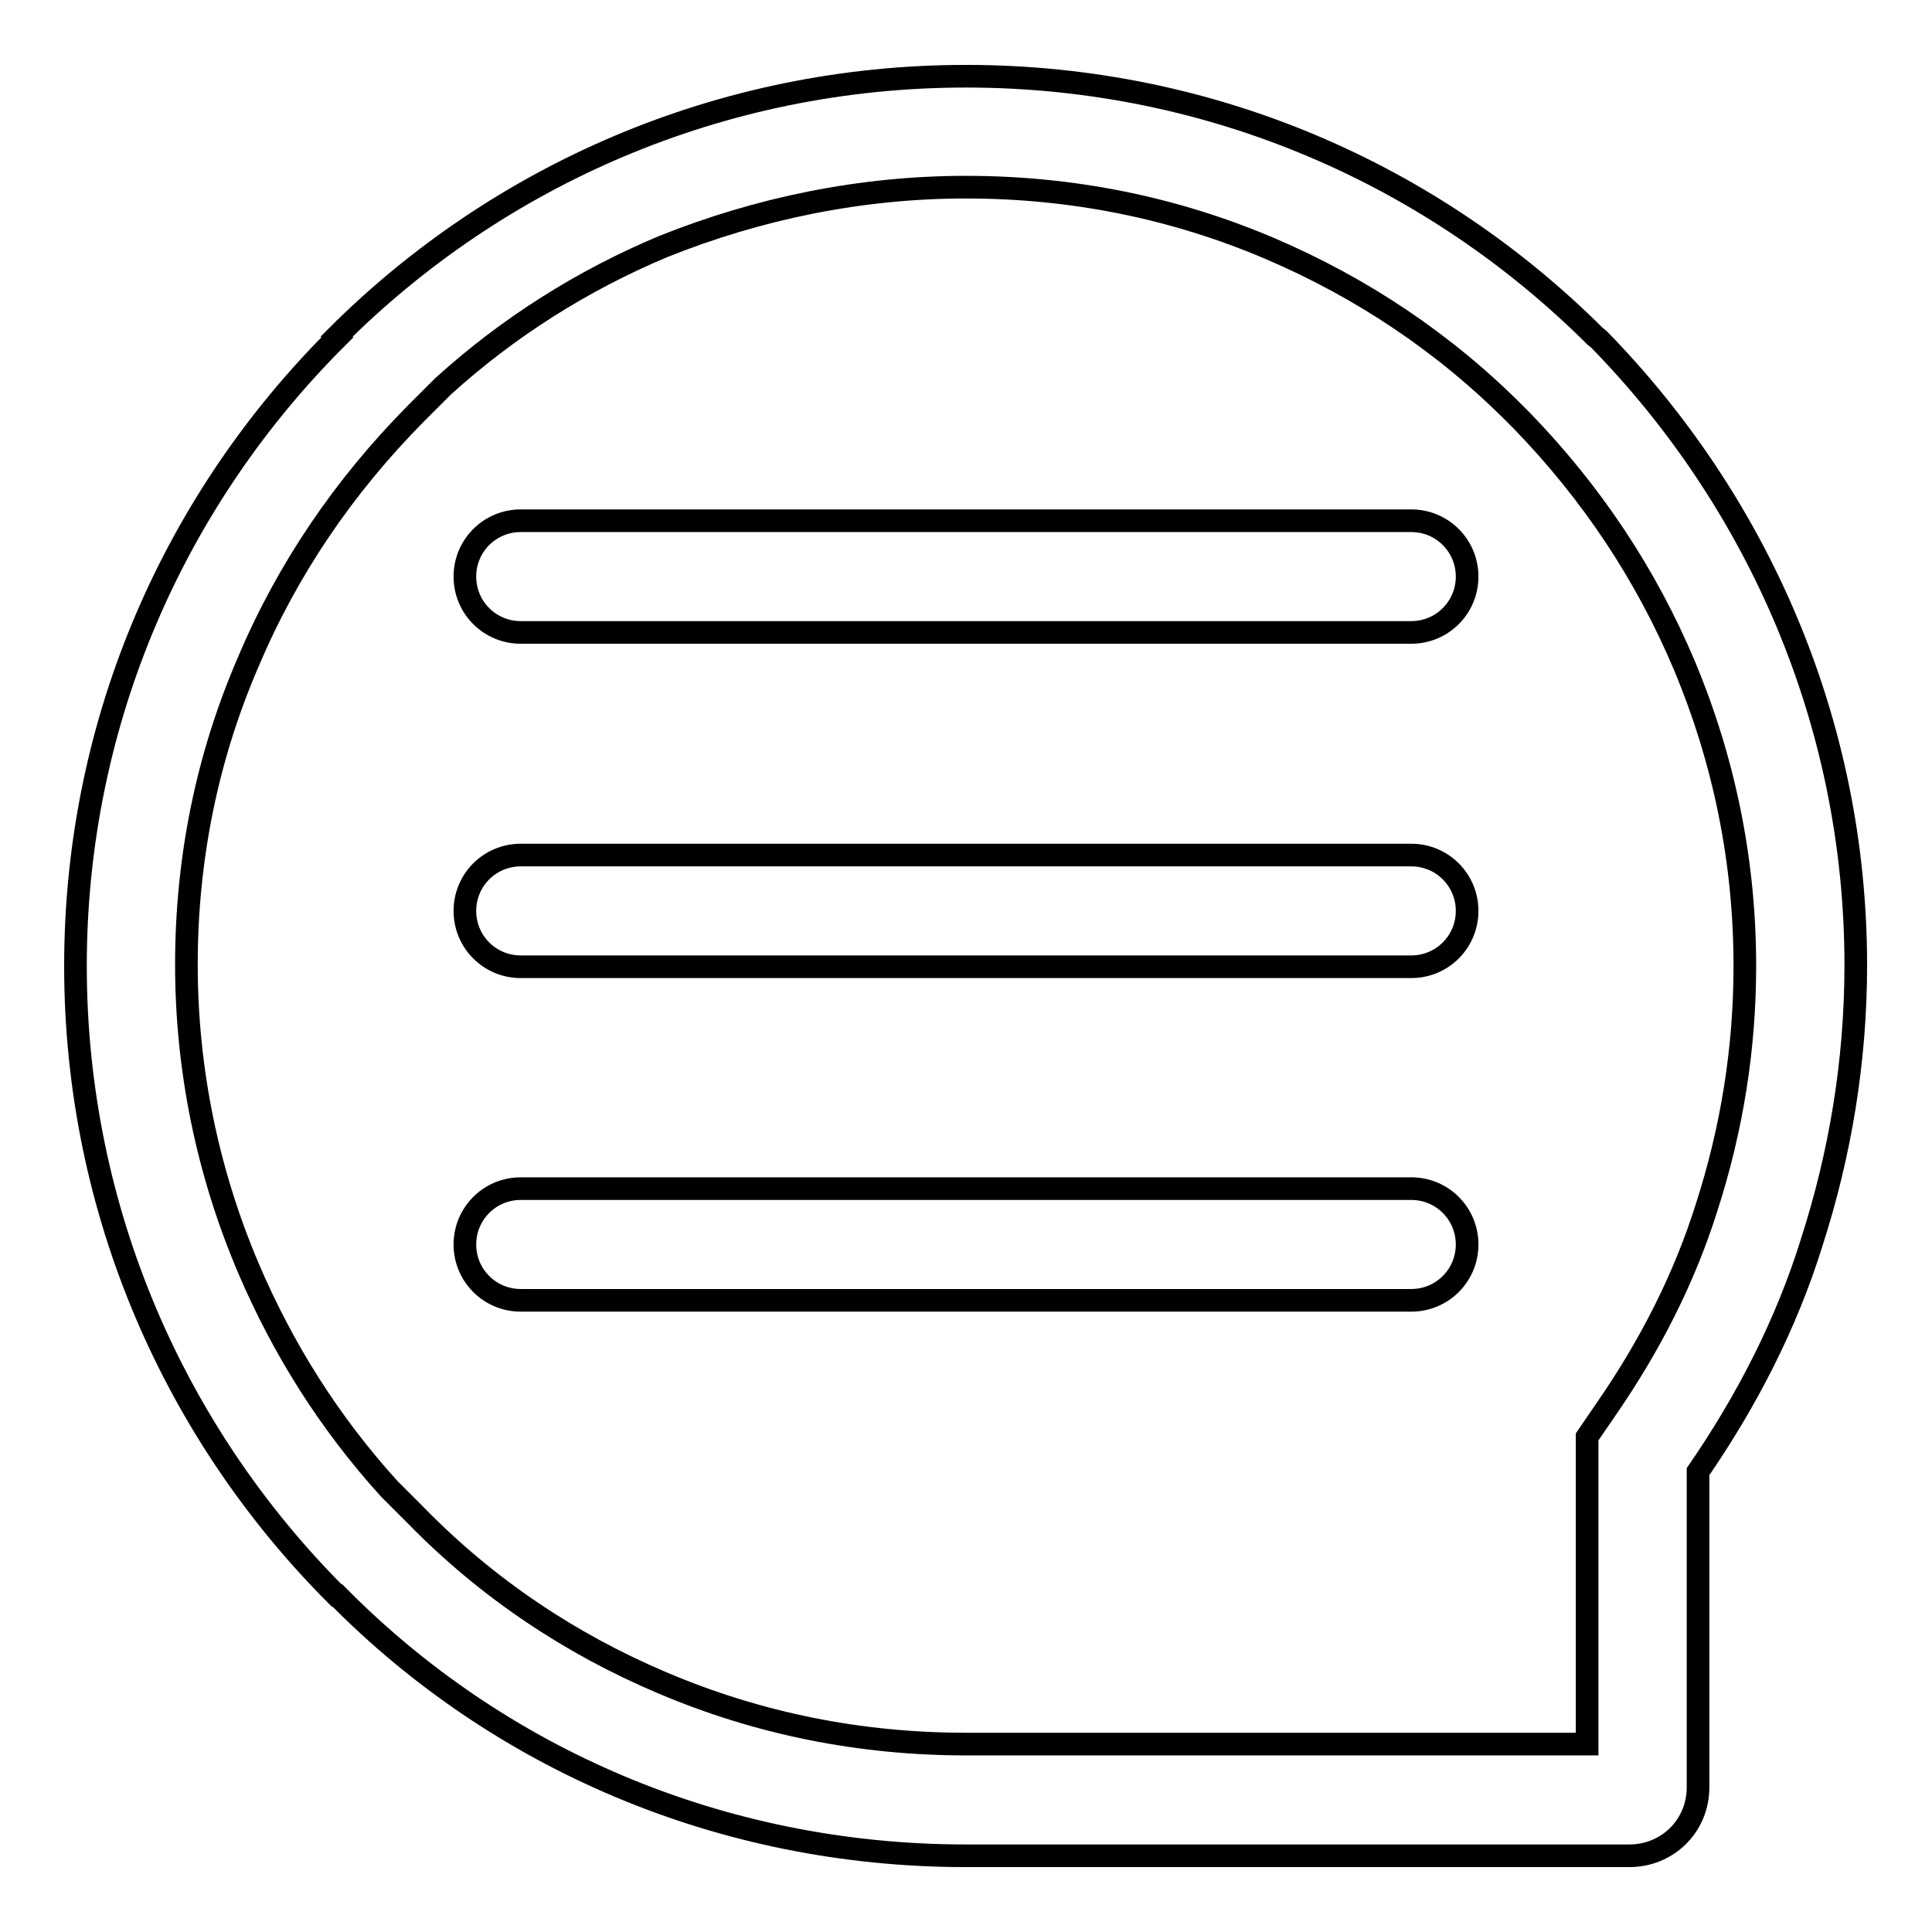 <?xml version="1.0" encoding="utf-8"?>
<!-- Svg Vector Icons : http://www.onlinewebfonts.com/icon -->
<!DOCTYPE svg PUBLIC "-//W3C//DTD SVG 1.1//EN" "http://www.w3.org/Graphics/SVG/1.1/DTD/svg11.dtd">
<svg version="1.1" xmlns="http://www.w3.org/2000/svg" xmlns:xlink="http://www.w3.org/1999/xlink" x="0px" y="0px" viewBox="0 0 256 256" enable-background="new 0 0 256 256" xml:space="preserve">
<g> <path stroke-width="3" fill-opacity="0" stroke="#000000"  d="M128,24.8c14,0,27.5,2.7,40.2,8.1c12.2,5.2,23.3,12.6,32.7,22.1l0.3,0.3l0.3,0.3l0.2,0.2 c9.2,9.5,16.4,20.3,21.5,32.4c5.3,12.7,8,26,8,39.8c0,10.9-1.7,21.6-5.1,32.1l0,0l0,0c-2.9,9.2-7.4,18.1-13.2,26.5l-2.6,3.8v4.6 v36.1H128c-14,0-27.5-2.7-40.2-8.1c-12.3-5.2-23.3-12.6-32.6-22.1l-3.6-3.6c-7.9-8.7-14.1-18.5-18.7-29.3 c-5.4-12.7-8.2-26.3-8.2-40.2c0-13.9,2.7-27.4,8.2-40.1c5.2-12.3,12.7-23.3,22.2-32.9l3.6-3.6c8.6-7.8,18.4-14,29.1-18.5 C100.5,27.6,114.1,24.8,128,24.8 M128,10.1c-32.6,0-62.1,13.2-83.4,34.5l0.1,0.1C23.3,66,10,95.4,10,128 c0,32.6,13.3,62.1,34.6,83.4h0.1c21.2,21.5,50.7,34.5,83.3,34.5h87.7h0.2c5,0,9.1-3.9,9.1-9.1V195c6.4-9.3,11.7-19.5,15.1-30.5 c3.7-11.5,5.8-23.8,5.8-36.6c0-32.3-13.1-61.5-34-82.9l-0.6-0.5C190,23.3,160.7,10.1,128,10.1L128,10.1z M187,83.8H69 c-4.1,0-7.4-3.3-7.4-7.4c0-4.1,3.3-7.4,7.4-7.4h118c4.1,0,7.4,3.3,7.4,7.4C194.4,80.5,191.1,83.8,187,83.8z M187,128.1H69 c-4.1,0-7.4-3.3-7.4-7.4s3.3-7.4,7.4-7.4h118c4.1,0,7.4,3.3,7.4,7.4S191.1,128.1,187,128.1z M187,172.3H69c-4.1,0-7.4-3.3-7.4-7.4 c0-4.1,3.3-7.4,7.4-7.4h118c4.1,0,7.4,3.3,7.4,7.4C194.4,169,191.1,172.3,187,172.3z"/></g>
</svg>